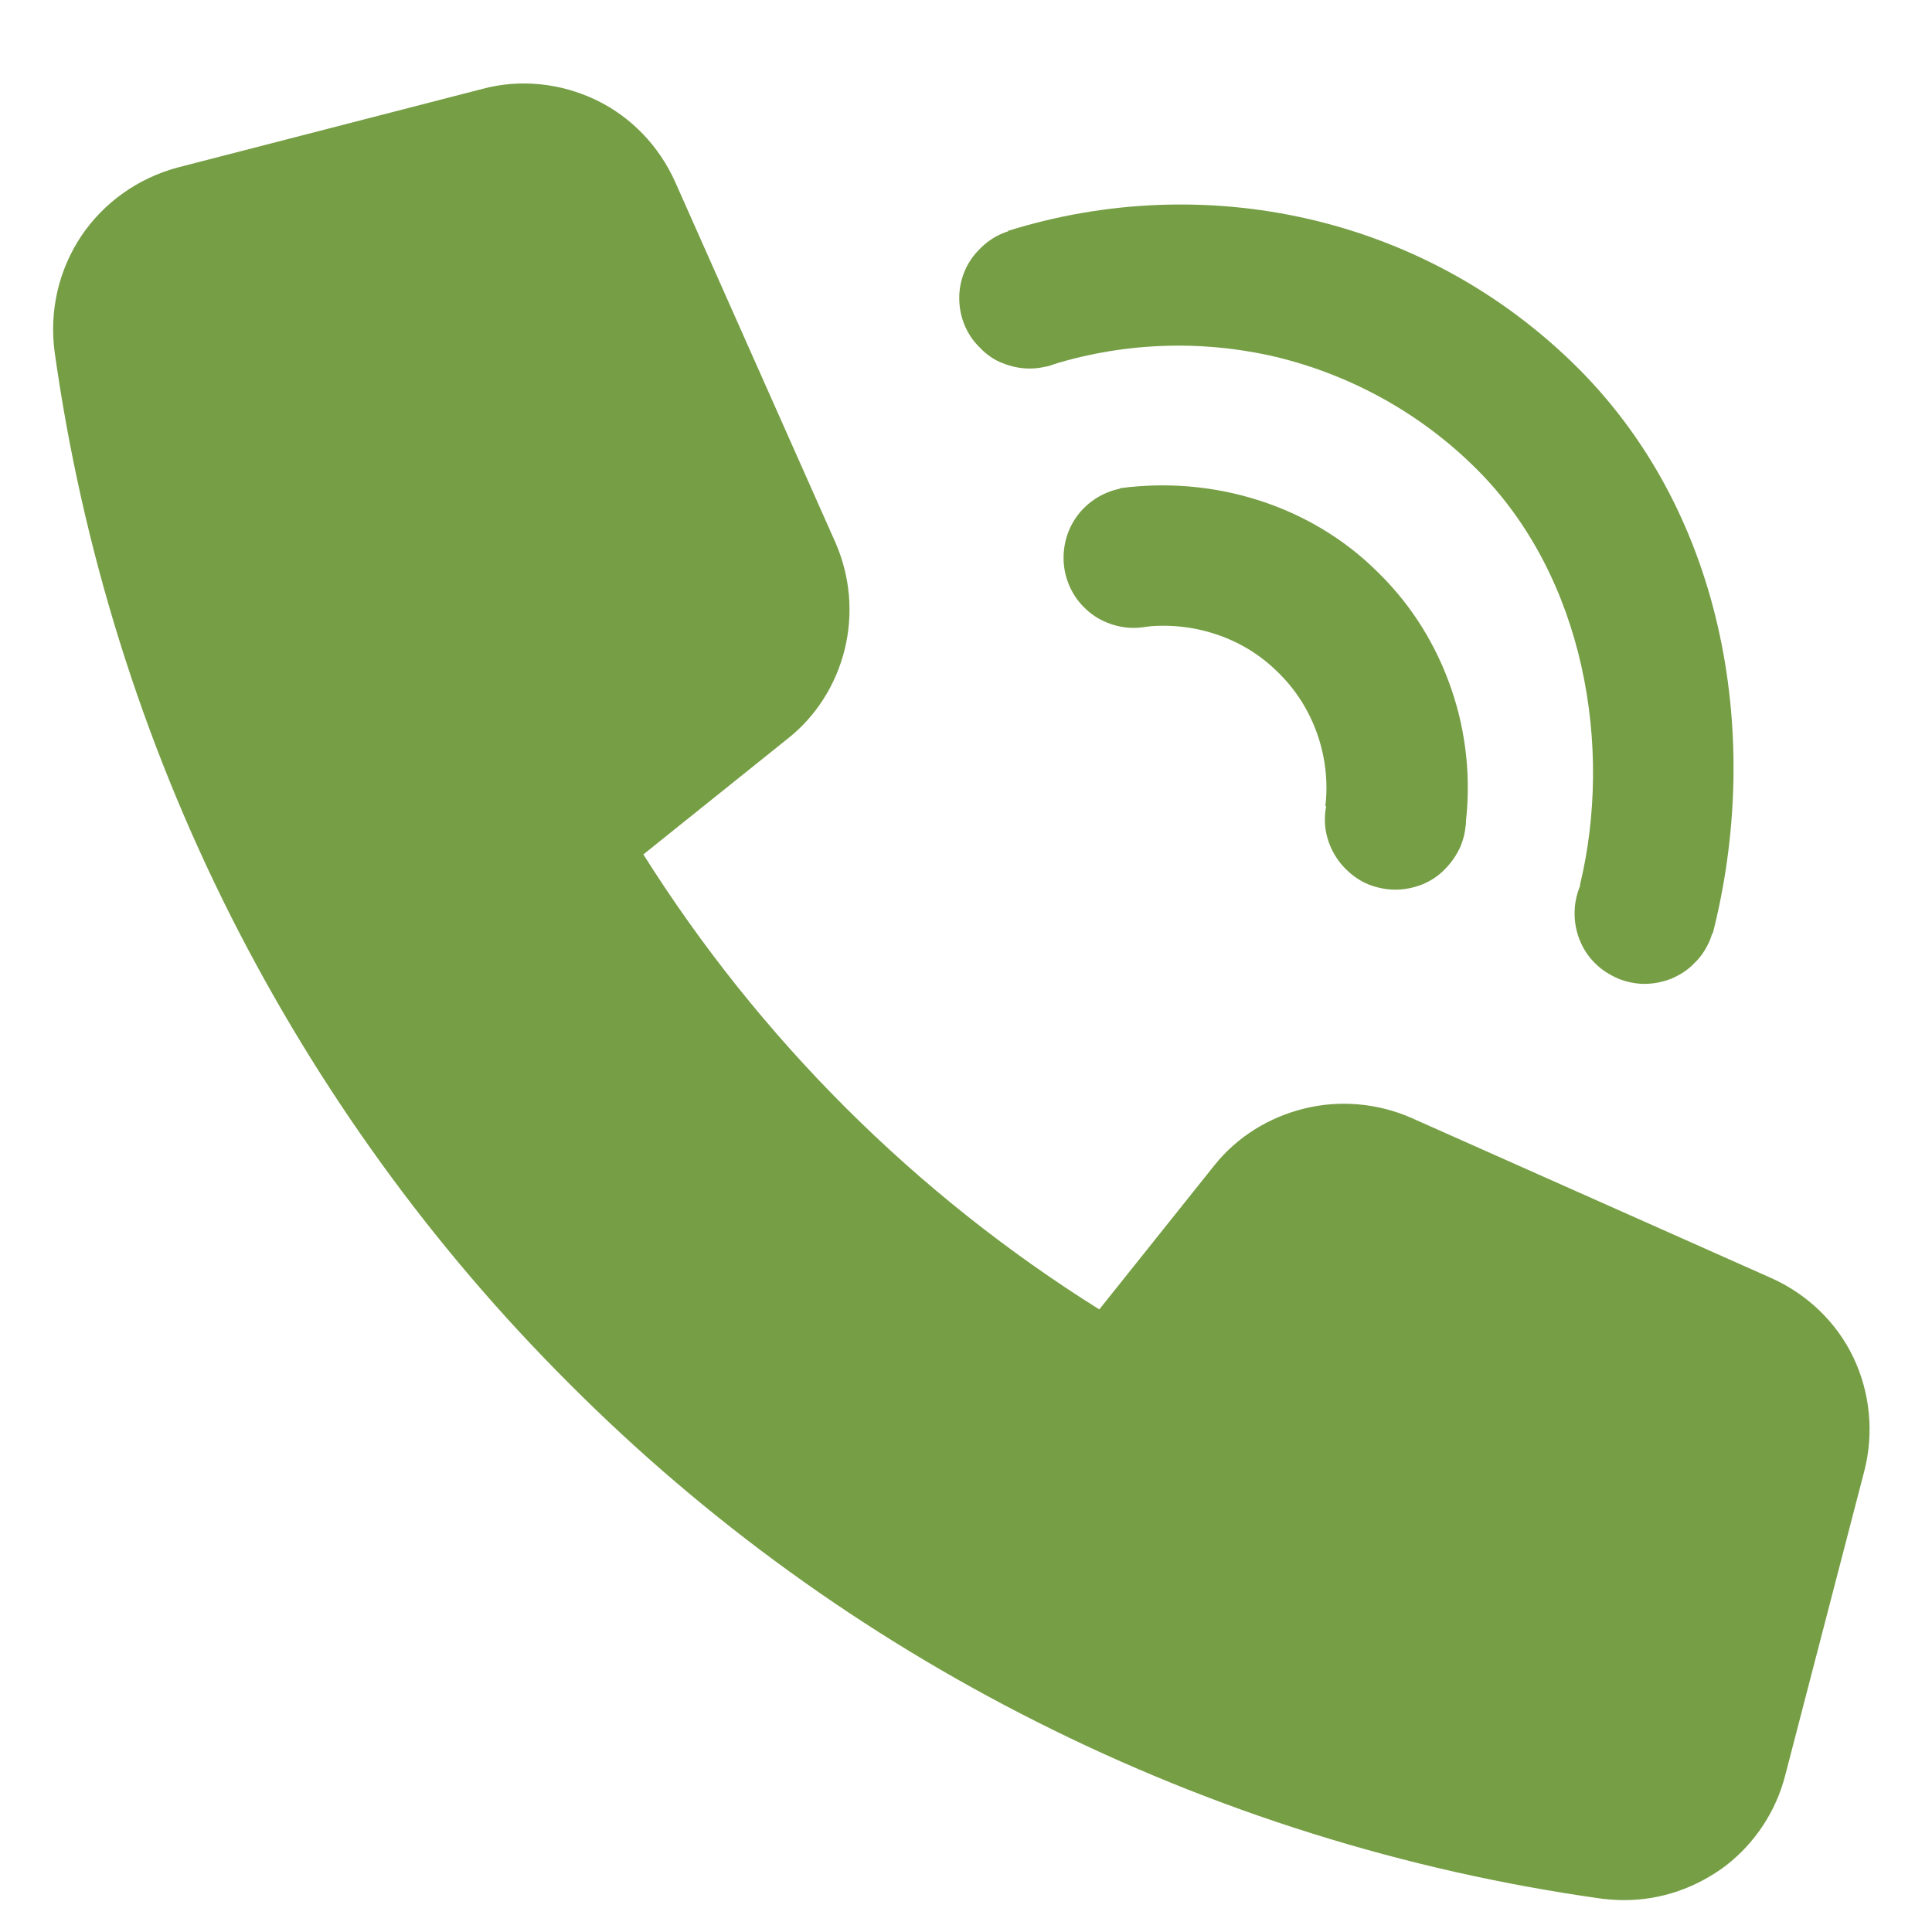 <svg width="40" height="40" viewBox="0 0 40 40" fill="none" xmlns="http://www.w3.org/2000/svg" xmlns:xlink="http://www.w3.org/1999/xlink">
	<desc>
			Created with Pixso.
	</desc>
	<defs>
		<clipPath id="clip36_251">
			<rect id="Frame" rx="0" width="39" height="39" transform="translate(0.5 0.5)" fill="white" fill-opacity="0"/>
		</clipPath>
	</defs>
	<rect id="Frame" rx="0" width="39" height="39" transform="translate(0.5 0.5)" fill="#FFFFFF" fill-opacity="0"/>
	<g clip-path="url(#clip36_251)">
		<path id="Vector" d="M20.87 4.78L21.66 7.59C23.2 7.09 24.84 7.02 26.42 7.39C27.99 7.77 29.43 8.57 30.58 9.72C32.81 11.95 33.4 15.47 32.71 18.33C33.43 18.62 34.57 18.96 35.46 19.33C36.47 15.37 35.77 10.72 32.67 7.62C29.47 4.43 24.9 3.52 20.87 4.78Z" fill="#769E45" fill-opacity="1" fill-rule="nonzero"/>
		<path id="Vector" d="M20.29 7.2C20.42 7.34 20.58 7.45 20.76 7.52C20.94 7.59 21.12 7.63 21.32 7.63C21.51 7.63 21.7 7.59 21.87 7.52C22.05 7.45 22.21 7.34 22.35 7.2C22.48 7.07 22.59 6.91 22.66 6.73C22.73 6.56 22.77 6.37 22.77 6.17C22.77 5.98 22.73 5.79 22.66 5.62C22.59 5.44 22.48 5.28 22.35 5.15C22.07 4.87 21.7 4.72 21.32 4.72C20.93 4.72 20.56 4.87 20.29 5.15C20.01 5.42 19.86 5.79 19.86 6.17C19.86 6.56 20.01 6.93 20.29 7.2ZM27.86 17.99C28 18.13 28.16 18.24 28.33 18.31C28.51 18.38 28.7 18.42 28.89 18.42C29.08 18.42 29.27 18.38 29.45 18.31C29.62 18.24 29.79 18.13 29.92 17.99C30.05 17.86 30.16 17.7 30.24 17.52C30.31 17.35 30.35 17.16 30.35 16.97C30.35 16.77 30.31 16.58 30.24 16.41C30.16 16.23 30.05 16.07 29.92 15.94C29.65 15.66 29.28 15.51 28.89 15.51C28.5 15.51 28.13 15.66 27.86 15.94C27.59 16.21 27.43 16.58 27.43 16.97C27.43 17.35 27.59 17.72 27.86 17.99ZM22.44 12.57C22.58 12.71 22.74 12.82 22.92 12.89C23.09 12.96 23.28 13 23.47 13C23.66 13 23.85 12.96 24.03 12.89C24.21 12.82 24.37 12.71 24.5 12.57C24.64 12.44 24.74 12.28 24.82 12.1C24.89 11.93 24.93 11.74 24.93 11.55C24.93 11.35 24.89 11.16 24.82 10.99C24.74 10.81 24.64 10.65 24.5 10.52C24.23 10.24 23.86 10.09 23.47 10.09C23.09 10.09 22.72 10.24 22.44 10.52C22.17 10.79 22.02 11.16 22.02 11.55C22.02 11.93 22.17 12.3 22.44 12.57ZM33.02 19.94C33.16 20.08 33.32 20.18 33.5 20.26C33.67 20.33 33.86 20.37 34.05 20.37C34.24 20.37 34.43 20.33 34.61 20.26C34.79 20.18 34.95 20.08 35.08 19.94C35.22 19.81 35.32 19.65 35.4 19.47C35.47 19.29 35.51 19.1 35.51 18.91C35.51 18.72 35.47 18.53 35.4 18.35C35.32 18.18 35.22 18.02 35.08 17.88C34.81 17.61 34.44 17.46 34.05 17.46C33.67 17.46 33.3 17.61 33.02 17.88C32.75 18.15 32.6 18.53 32.6 18.91C32.6 19.3 32.75 19.67 33.02 19.94Z" fill="#769E45" fill-opacity="1" fill-rule="nonzero"/>
		<path id="Vector" d="M23.18 10.11L23.67 12.98C24.18 12.92 24.69 12.97 25.17 13.13C25.66 13.29 26.1 13.56 26.46 13.92C26.83 14.28 27.1 14.71 27.27 15.19C27.44 15.67 27.5 16.19 27.44 16.69L29.72 17.31C29.79 17.21 29.89 17.14 30 17.1C30.11 17.06 30.23 17.06 30.34 17.09C30.46 16.14 30.36 15.17 30.05 14.27C29.74 13.36 29.23 12.54 28.55 11.87C27.11 10.42 25.06 9.85 23.18 10.11ZM33.63 39.34C33.48 39.34 33.32 39.33 33.16 39.31C29.09 38.74 25.14 37.5 21.47 35.65C17.89 33.85 14.62 31.49 11.79 28.65C8.95 25.82 6.59 22.55 4.78 18.97C2.93 15.3 1.7 11.35 1.13 7.28C1.02 6.44 1.21 5.6 1.68 4.89C2.15 4.19 2.86 3.69 3.67 3.47L9.99 1.84C10.77 1.63 11.61 1.72 12.34 2.07C13.07 2.42 13.65 3.03 13.98 3.77L17.3 11.24C17.6 11.93 17.67 12.7 17.49 13.44C17.31 14.17 16.9 14.83 16.3 15.3L13.32 17.69C15.72 21.5 18.94 24.72 22.76 27.11L25.14 24.13C25.61 23.54 26.27 23.13 27.01 22.95C27.74 22.77 28.52 22.84 29.21 23.14L36.67 26.46C37.41 26.79 38.02 27.37 38.37 28.1C38.72 28.83 38.8 29.67 38.6 30.45L36.96 36.76C36.77 37.5 36.34 38.15 35.74 38.62C35.13 39.08 34.4 39.34 33.63 39.34Z" fill="#769E45" fill-opacity="1" fill-rule="nonzero"/>
	</g>
</svg>
